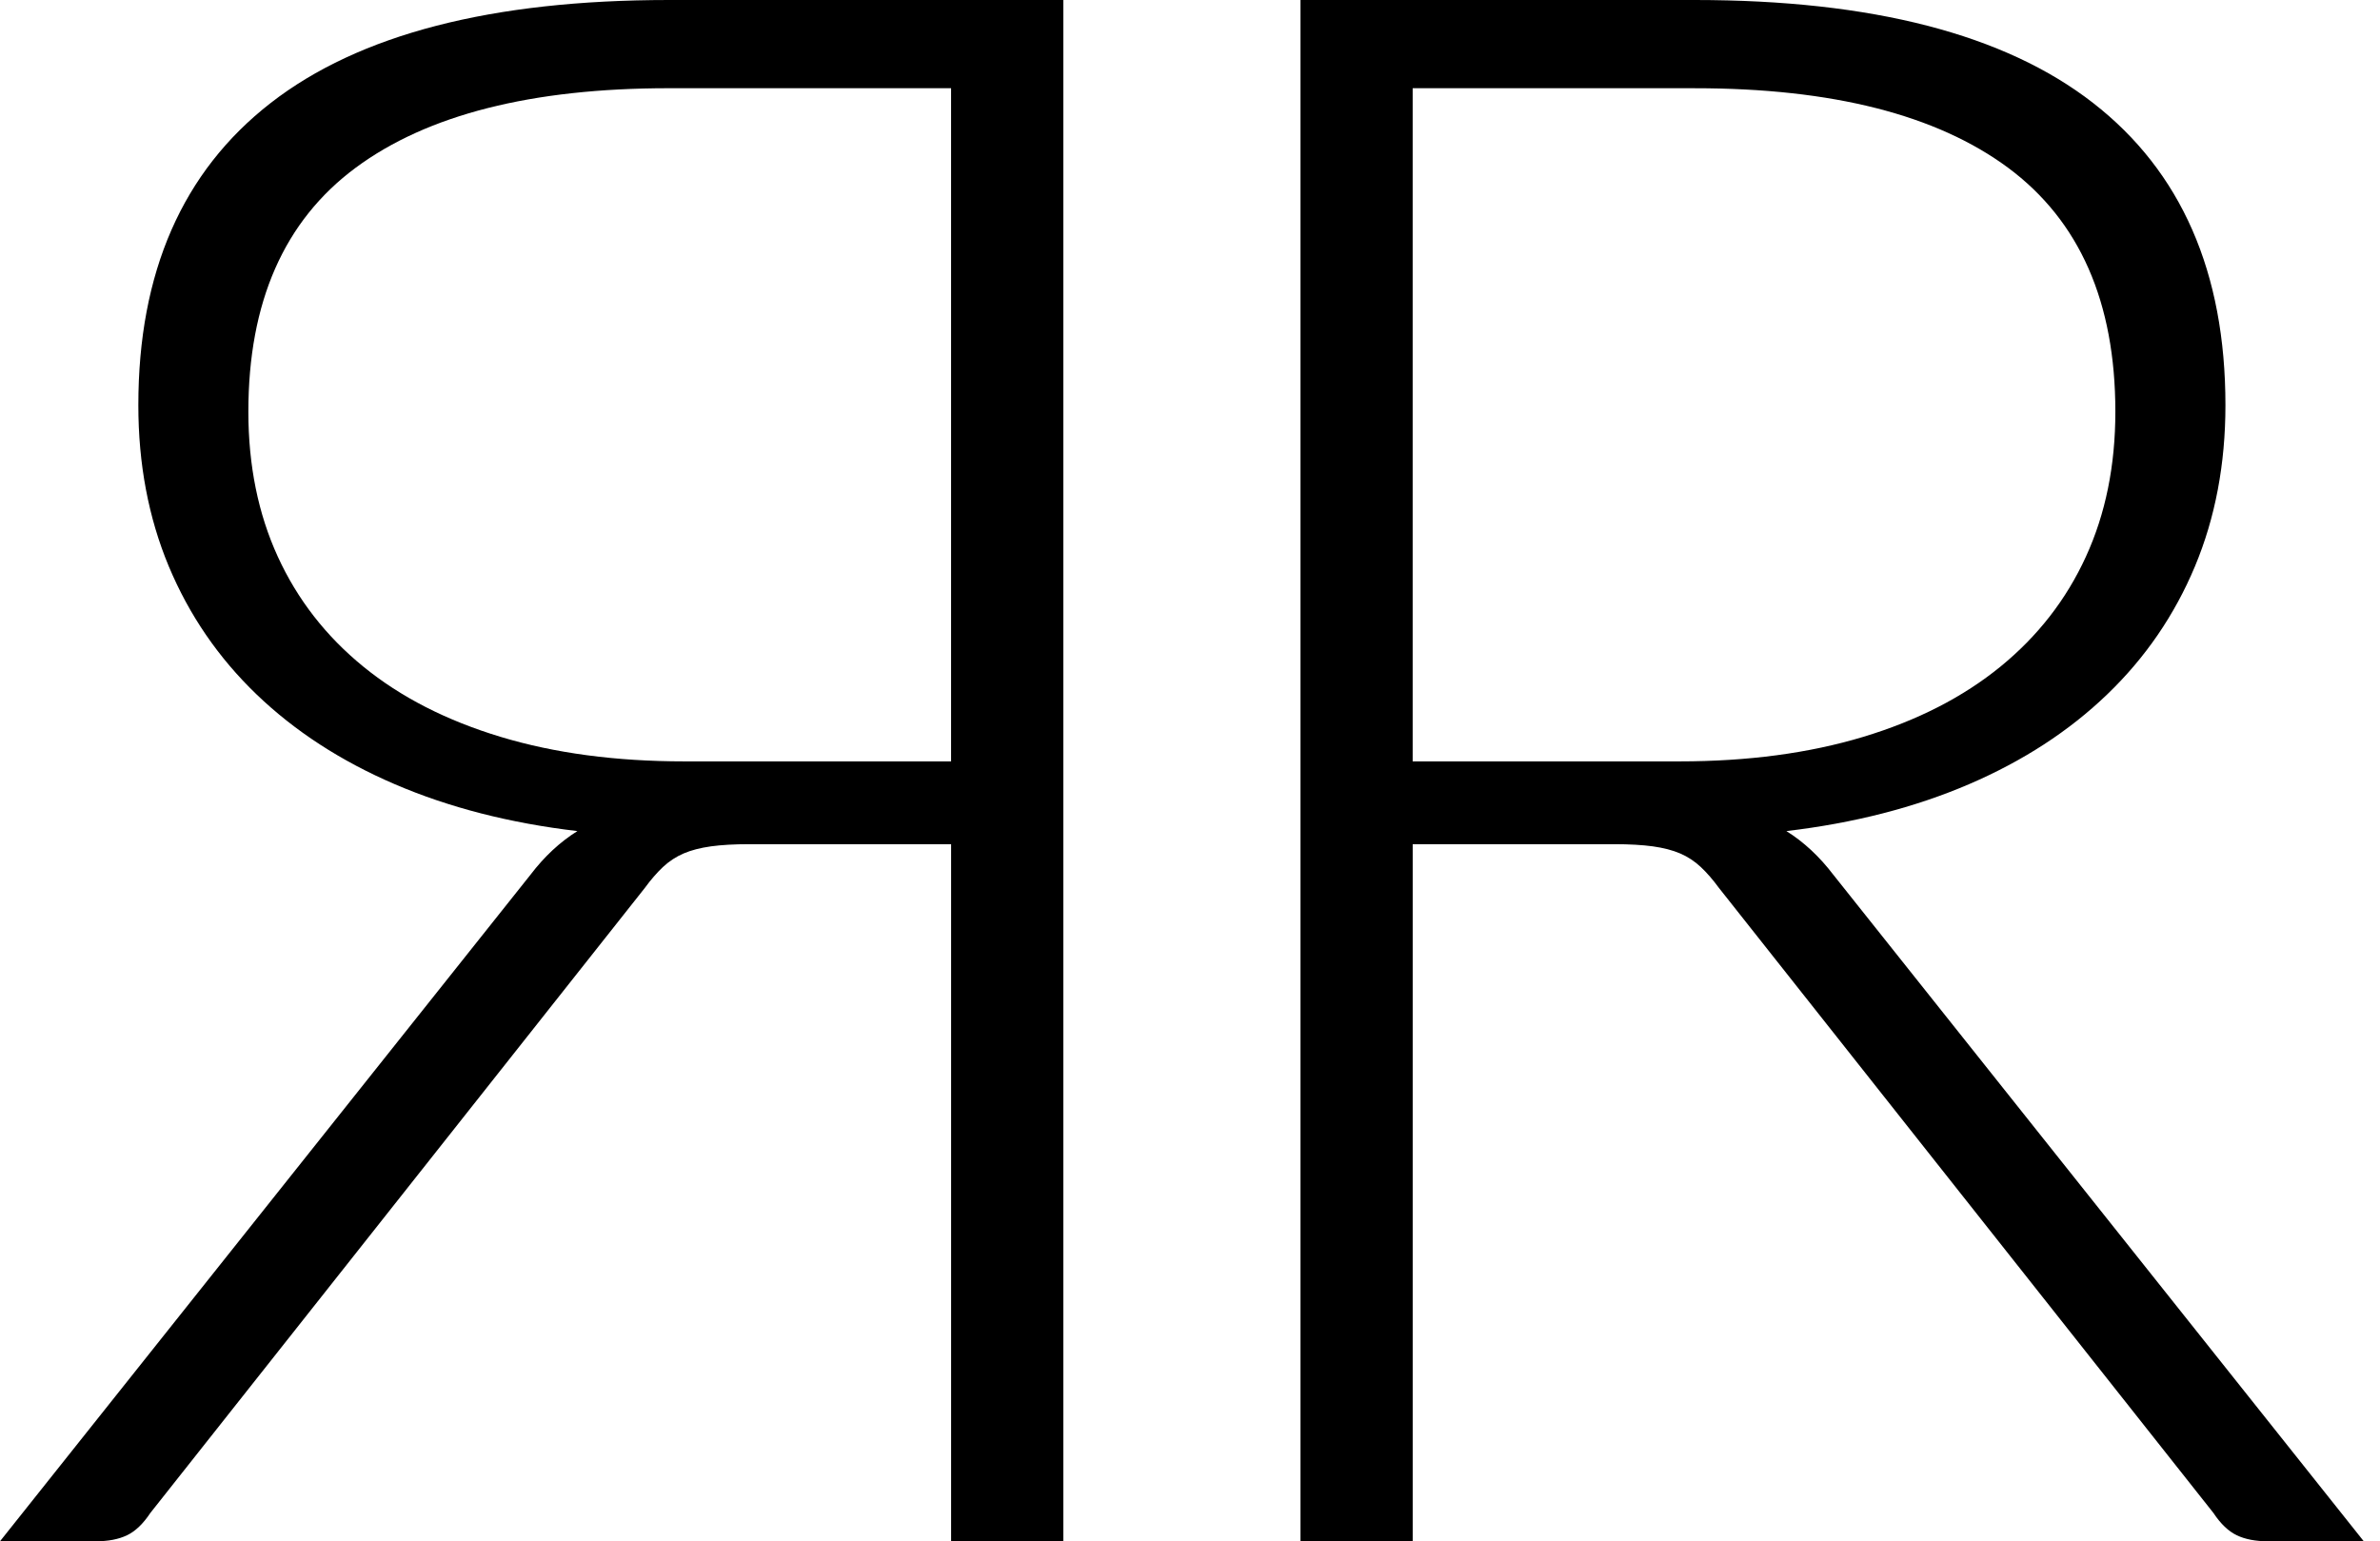<?xml version="1.0" encoding="UTF-8"?>
<svg xmlns="http://www.w3.org/2000/svg" width="88" height="57" viewBox="0 0 88 57" fill="none">
  <path d="M87.4 56.999H83.856C83.399 56.999 83.016 56.926 82.707 56.778C82.398 56.631 82.109 56.356 81.841 55.952L63.553 32.831C63.337 32.536 63.117 32.281 62.888 32.065C62.66 31.851 62.405 31.683 62.123 31.562C61.841 31.441 61.505 31.355 61.116 31.3C60.726 31.247 60.25 31.219 59.687 31.219H52.234V57H48.085V0H62.667C69.22 0 74.128 1.268 77.391 3.807C80.653 6.344 82.285 10.071 82.285 14.985C82.285 17.16 81.909 19.148 81.157 20.947C80.404 22.746 79.324 24.324 77.914 25.679C76.505 27.036 74.799 28.144 72.799 29.003C70.797 29.862 68.549 30.44 66.052 30.735C66.696 31.138 67.273 31.676 67.784 32.346L87.4 56.999ZM62.103 28.157C64.626 28.157 66.889 27.855 68.891 27.251C70.891 26.647 72.583 25.781 73.966 24.653C75.348 23.525 76.403 22.169 77.127 20.584C77.853 19.001 78.215 17.214 78.215 15.226C78.215 11.172 76.892 8.165 74.248 6.203C71.602 4.244 67.742 3.263 62.667 3.263H52.233V28.157H62.103Z" fill="black"></path>
  <path d="M19.617 32.346C20.128 31.676 20.704 31.138 21.349 30.735C18.852 30.441 16.602 29.863 14.601 29.003C12.601 28.144 10.896 27.036 9.486 25.68C8.076 24.325 6.995 22.747 6.242 20.947C5.491 19.148 5.115 17.161 5.115 14.985C5.115 10.071 6.747 6.345 10.009 3.808C13.272 1.269 18.18 0 24.733 0H39.315V57H35.167V31.219H27.714C27.15 31.219 26.674 31.246 26.284 31.3C25.895 31.355 25.559 31.441 25.277 31.562C24.995 31.683 24.74 31.851 24.511 32.065C24.283 32.281 24.062 32.536 23.847 32.831L5.559 55.952C5.291 56.356 5.001 56.632 4.693 56.778C4.384 56.926 4.002 56.999 3.545 56.999H0L19.617 32.346ZM35.166 28.157V3.262H24.732C19.657 3.262 15.797 4.243 13.151 6.203C10.506 8.164 9.183 11.172 9.183 15.226C9.183 17.214 9.546 19 10.271 20.584C10.996 22.168 12.05 23.524 13.433 24.652C14.816 25.78 16.509 26.646 18.509 27.25C20.51 27.855 22.773 28.157 25.296 28.157H35.166V28.157Z" fill="black"></path>
</svg>

